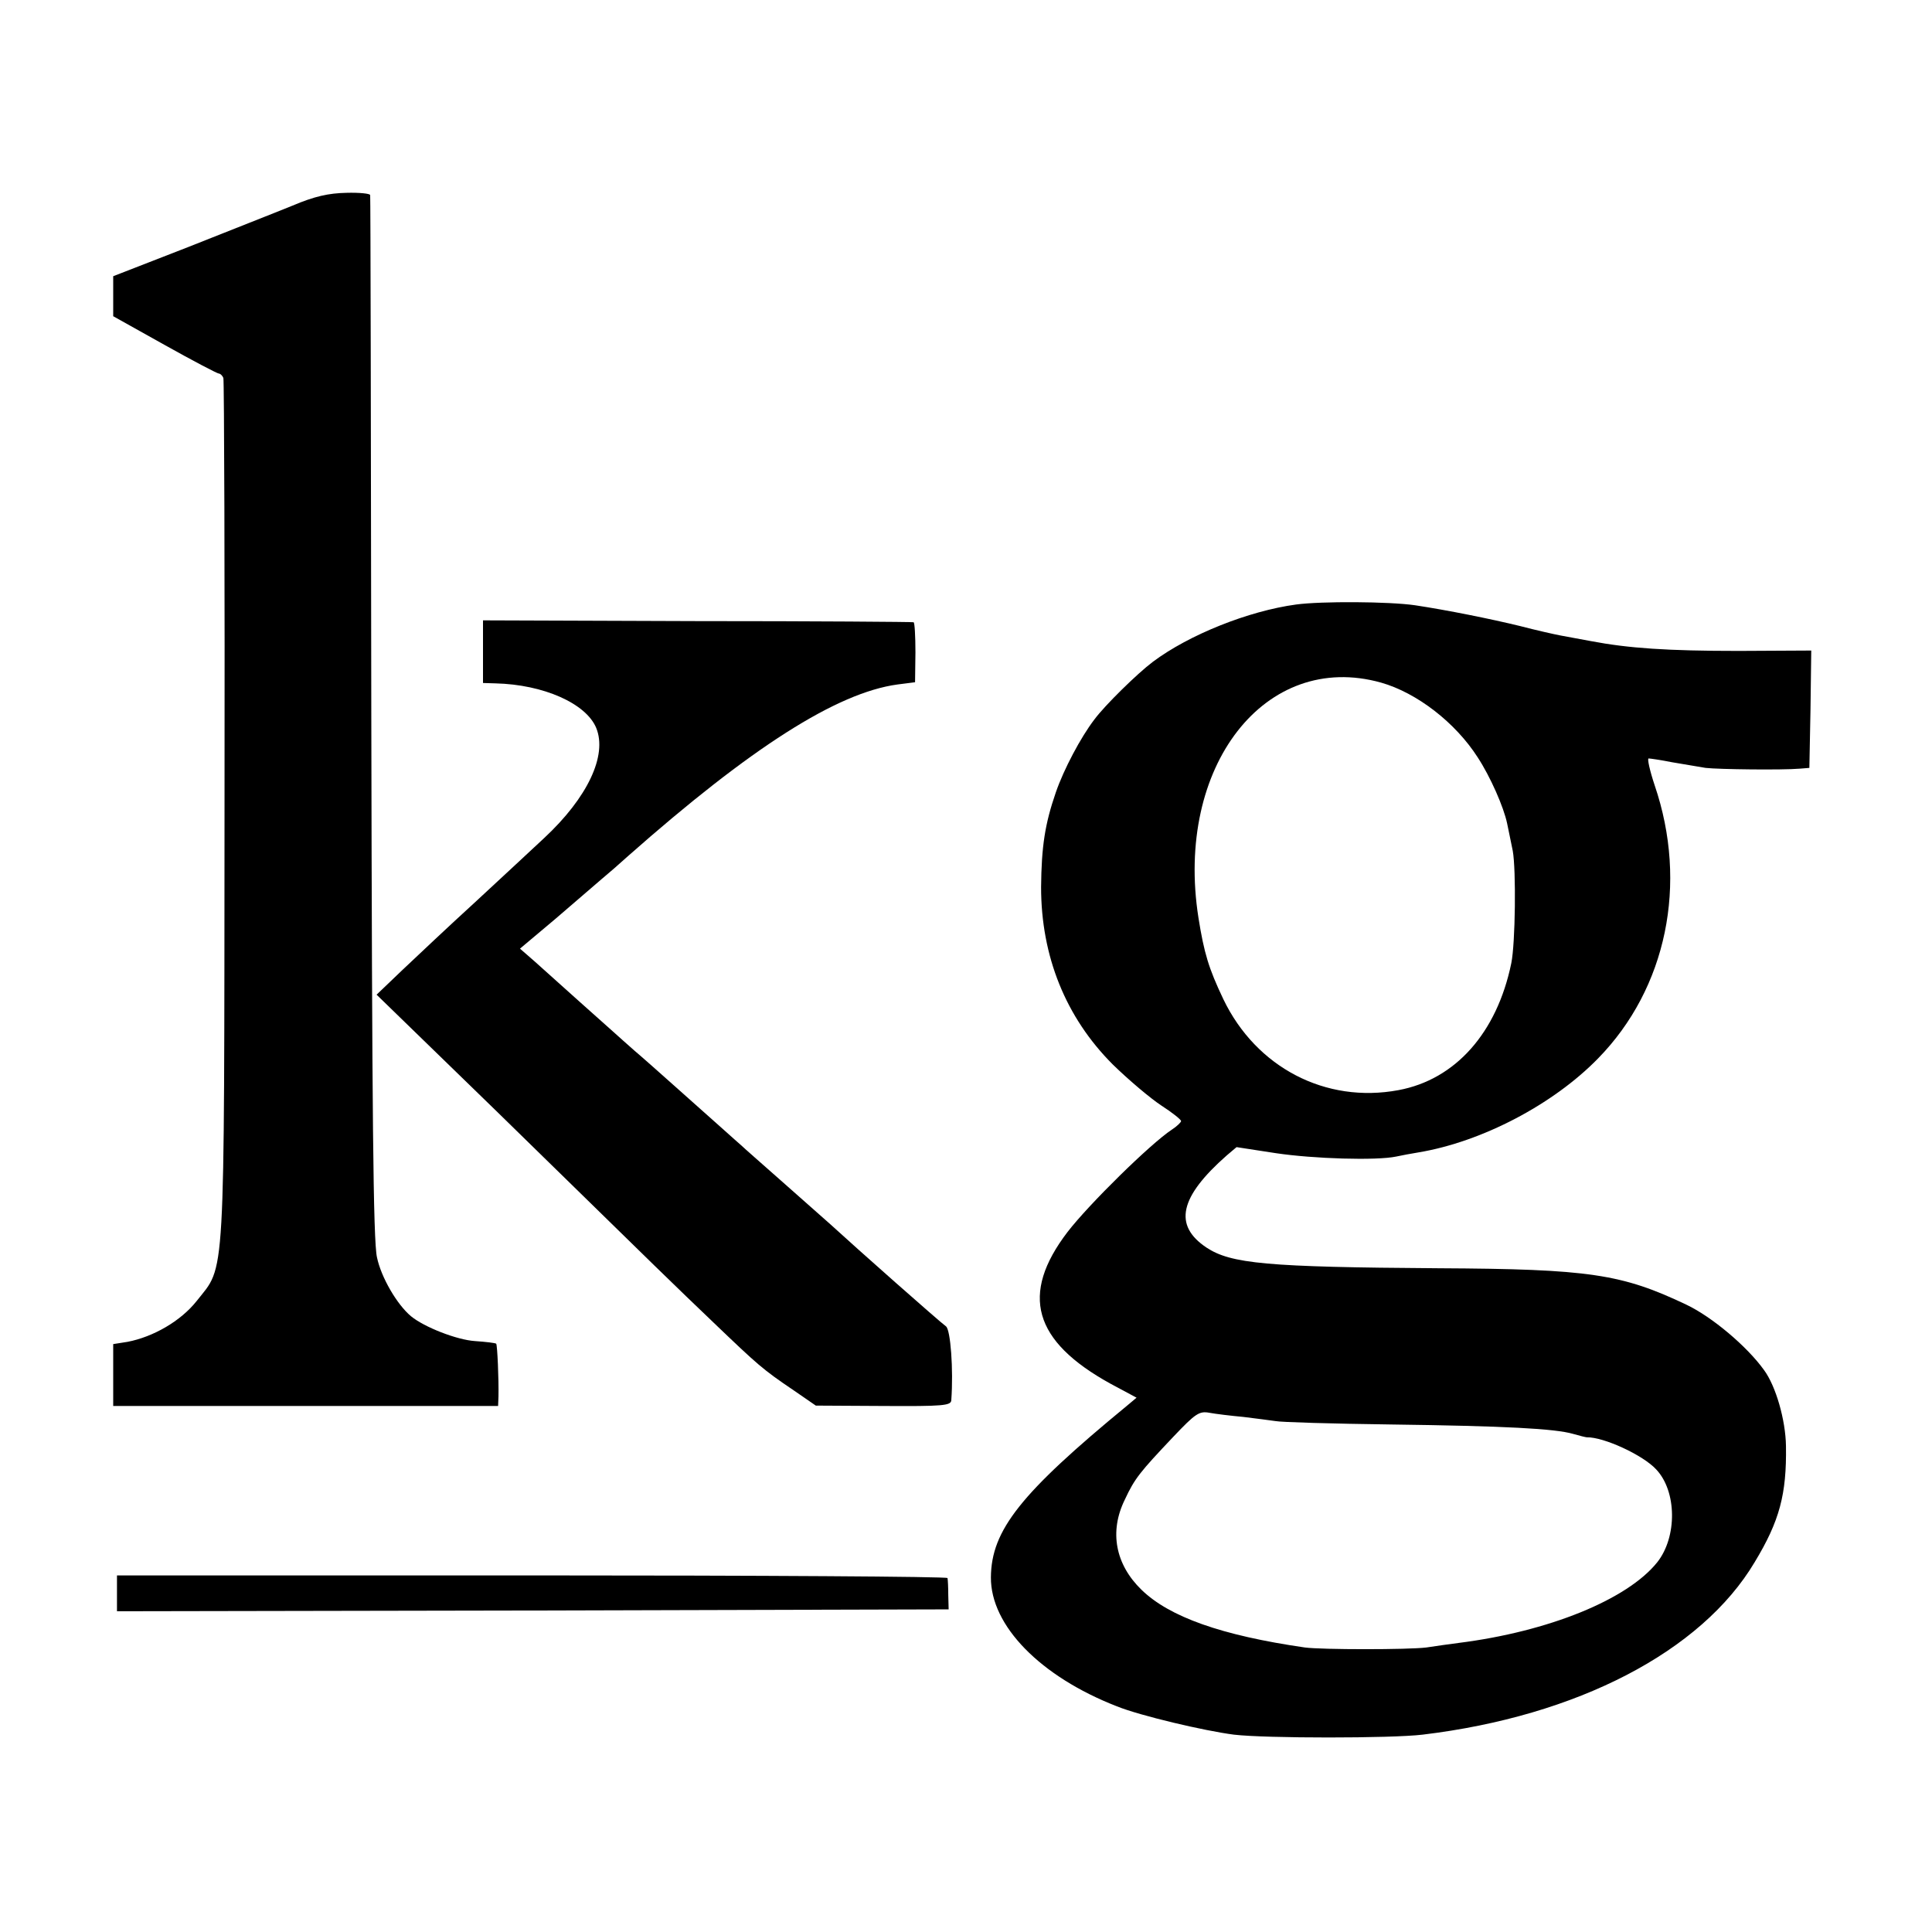 <svg version="1" xmlns="http://www.w3.org/2000/svg" width="682.667" height="682.667" viewBox="0 0 512 512"><path d="M77.5 54.5c-4.4 1.8-16.9 6.7-27.7 11L30 73.2v10.6l13.6 7.6c7.5 4.2 14 7.6 14.4 7.6.4 0 1 .6 1.2 1.2.2.7.4 52.4.3 114.8-.1 127.3.3 120-7.4 129.8-4.2 5.3-11.5 9.5-18.3 10.8l-3.8.6v16.4h102l.1-2.5c.1-4.6-.3-13.6-.6-14-.2-.2-2.7-.5-5.6-.7-4.8-.3-13.5-3.7-17-6.6-3.7-3.1-7.9-10.3-9-15.6-1-4.4-1.3-38.1-1.5-143.2-.1-75.6-.2-137.8-.3-138.3 0-.4-2.9-.7-6.3-.6-4.7.1-8.4.9-14.3 3.4zM343.5 160.2c-12.6 1.7-28.4 8-38 15.2-4 3-12.7 11.5-15.5 15.3-3.6 4.7-8.1 13.2-10.2 19.3-2.9 8.4-3.8 14.4-3.9 25.1 0 18.3 6.5 34.5 19 47 4.2 4.1 10 9 12.9 10.9 2.8 1.8 5.2 3.7 5.2 4.1 0 .3-1.1 1.4-2.5 2.3-5.6 3.7-21.9 19.7-27.6 27.1-12.6 16.5-9.1 28.9 11.4 40.2l6.9 3.7-2.5 2.1c-28.2 23.2-36 33-36.1 45.5-.1 12.8 13.1 26.3 33.4 34.2 6.2 2.5 23.2 6.5 31 7.5 8.5 1 41.7 1 50 0 40.9-4.9 73.9-22 88-45.7 6.6-10.9 8.5-18 8.3-30.8-.1-6.9-2.7-15.9-5.8-20.1-4.5-6.3-13.8-14.1-20.5-17.3-17.2-8.2-25.8-9.5-65.8-9.7-45.5-.3-55-1.2-61.5-5.5-8.8-5.9-7.1-13.4 5.4-24.4l2.6-2.2 10.4 1.6c10 1.5 26.7 2 31.9.9 1.4-.3 4-.8 5.9-1.1 16.8-2.8 35.7-12.7 47.6-24.9 18.2-18.6 23.9-46.3 15-72.4-1.3-3.9-2-7.1-1.6-7.1.4 0 3.2.4 6.2 1 3 .5 7 1.2 8.9 1.5 3.5.4 20.4.6 25 .2l2.5-.2.3-15.5.2-15.6-19.2.1c-18.9 0-29.2-.7-39.2-2.6-2.8-.5-6.4-1.2-8.1-1.5-1.6-.3-6.5-1.4-10.7-2.5-7.8-1.9-19.2-4.2-27.8-5.5-6.9-1-24.8-1.1-31.5-.2zm22.5 20.7c9.5 2.7 19.7 10.6 25.6 19.8 3.4 5.2 6.9 13.2 7.8 17.5.3 1.3.9 4.5 1.5 7.3.9 5 .7 24.5-.4 29.8-3.8 18.4-14.8 30.8-29.9 33.6-19.3 3.6-37.7-6-46.4-24.1-3.9-8.2-5.1-12.2-6.6-21.6-6.3-40.1 17.7-70.9 48.4-62.3zm-36.5 194.6c3.3.4 7.1.9 8.5 1.1 1.4.3 15.1.7 30.5.9 30.4.4 43.6 1.1 48.4 2.5 1.7.5 3.4.9 3.6.9 4.5-.1 14.9 4.7 18.4 8.5 5.5 5.8 5.6 17.9.3 24.6-7.9 9.9-28.8 18.4-52.7 21.4-2.2.3-6 .8-8.5 1.2-4.8.6-27.7.6-32.2 0-22.1-3.2-35.9-8.1-43.3-15.3-6.9-6.7-8.6-15.4-4.4-23.9 2.6-5.6 4-7.3 12.9-16.7 5.8-6.1 6.8-6.8 9.5-6.3 1.6.3 5.7.8 9 1.1z"/><path d="M128 172.7v8.3l3.3.1c12.7.3 24 5.3 26.7 11.8 3 7.3-2.3 18.5-13.8 29.2-3.2 3-11.4 10.6-18.2 16.9-6.9 6.3-15.5 14.4-19.3 18l-6.9 6.6 31.8 30.9c46 45 46.1 45.1 57.5 56 11.7 11.2 13 12.4 21.3 18l5.8 4 17.9.1c15.8.1 17.9-.1 18-1.5.6-8.2-.2-18.7-1.4-19.6-1.8-1.3-23.5-20.5-30.7-27.1-1.9-1.7-7.8-6.9-13-11.5s-10-8.8-10.6-9.4c-.6-.5-2.7-2.4-4.5-4-1.9-1.7-7.2-6.4-11.9-10.6-4.7-4.2-10-8.9-11.9-10.5-1.8-1.6-4.3-3.8-5.5-4.9-2.5-2.2-14.9-13.3-20.9-18.7l-3.9-3.4 9.4-7.9c5.1-4.4 10.6-9.1 12.2-10.5 1.7-1.4 4.8-4.1 7-6.1 32.7-28.9 55.4-43.3 71.4-45.5l4.7-.6.1-7.9c0-4.3-.2-8-.5-8-.3-.1-26.1-.3-57.3-.3l-56.8-.2v8.3zM31 422.2v4.8l110.2-.2 110.2-.3-.1-3.8c0-2-.1-4-.2-4.5-.1-.4-49.6-.7-110.1-.7H31v4.7z"/></svg>
